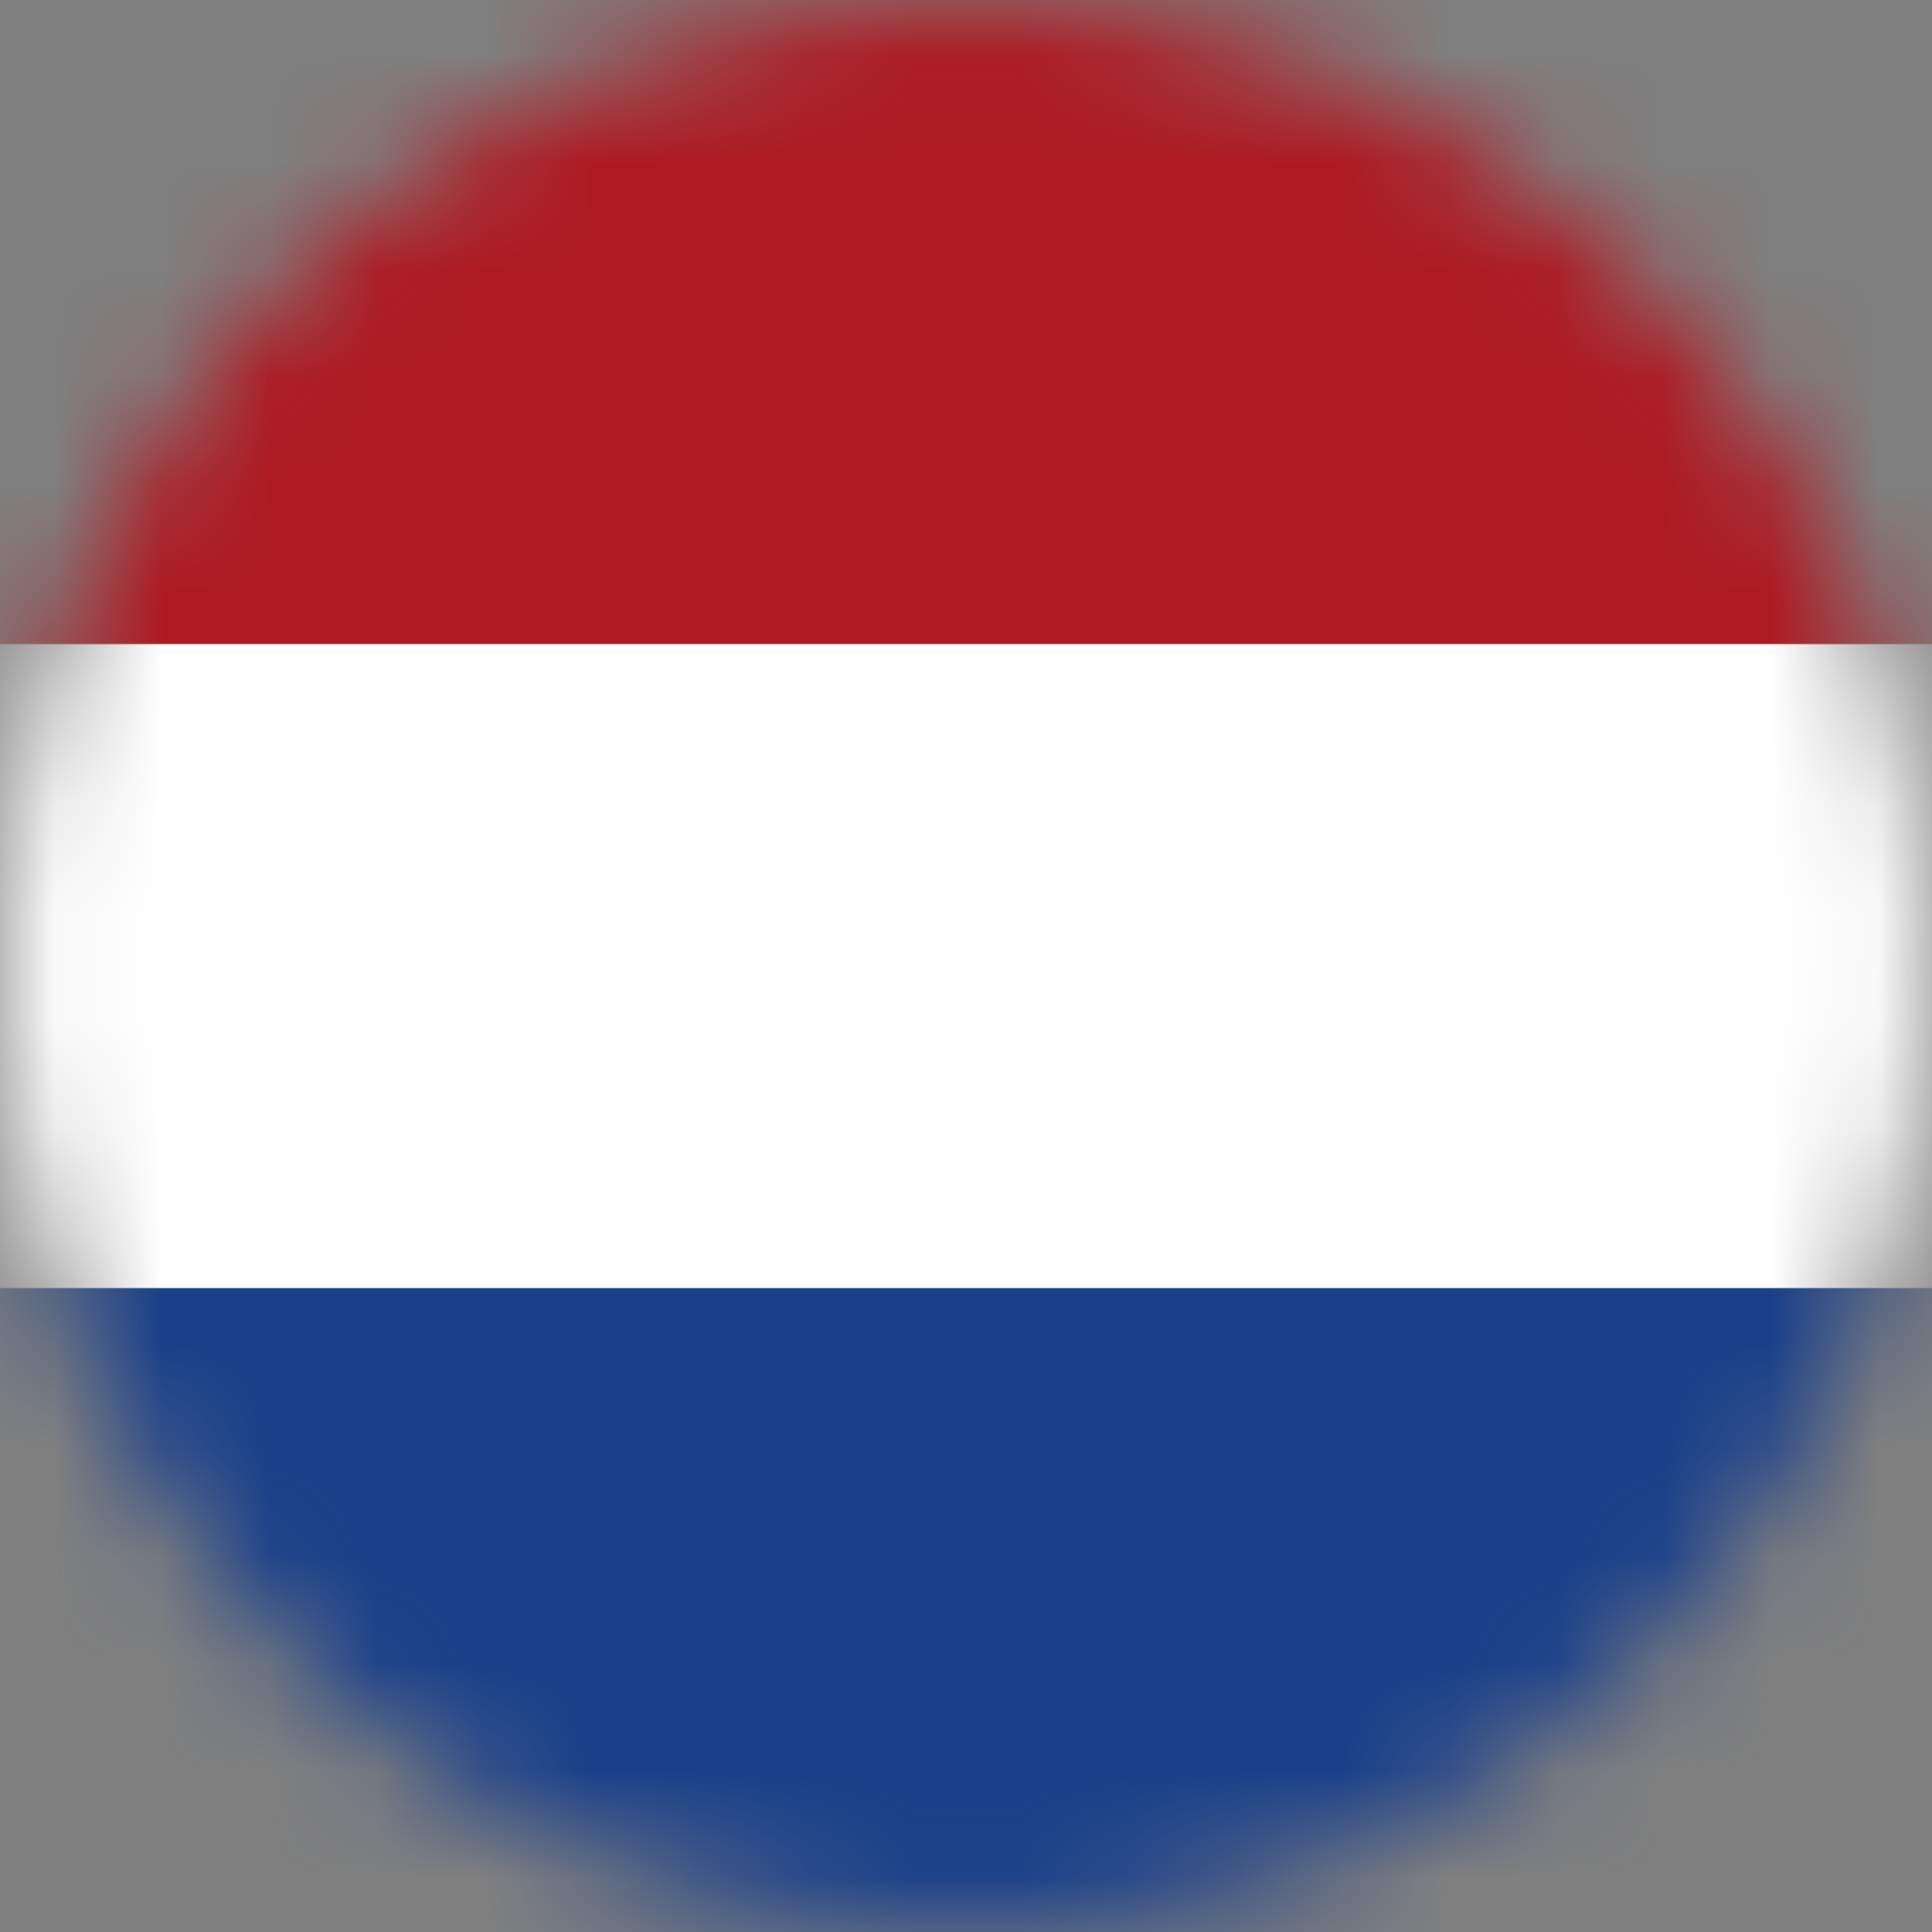 <svg width="18" height="18" viewBox="0 0 18 18" fill="none" xmlns="http://www.w3.org/2000/svg">
<rect x="0" y="0" width="18" height="18" fill="#808080" stroke="none"/>
<mask id="mask0_2851_779" style="mask-type:luminance" maskUnits="userSpaceOnUse" x="0" y="0" width="18" height="18">
<path d="M9 18C13.971 18 18 13.971 18 9C18 4.029 13.971 0 9 0C4.029 0 0 4.029 0 9C0 13.971 4.029 18 9 18Z" fill="white"/>
</mask>
<g mask="url(#mask0_2851_779)">
<path d="M22.5 12H-4.5V18H22.5V12Z" fill="#1A408A"/>
<path d="M22.5 6H-4.5V12H22.5V6Z" fill="white"/>
<path d="M22.5 0H-4.5V6H22.5V0Z" fill="#AE1A22"/>
</g>
</svg>
